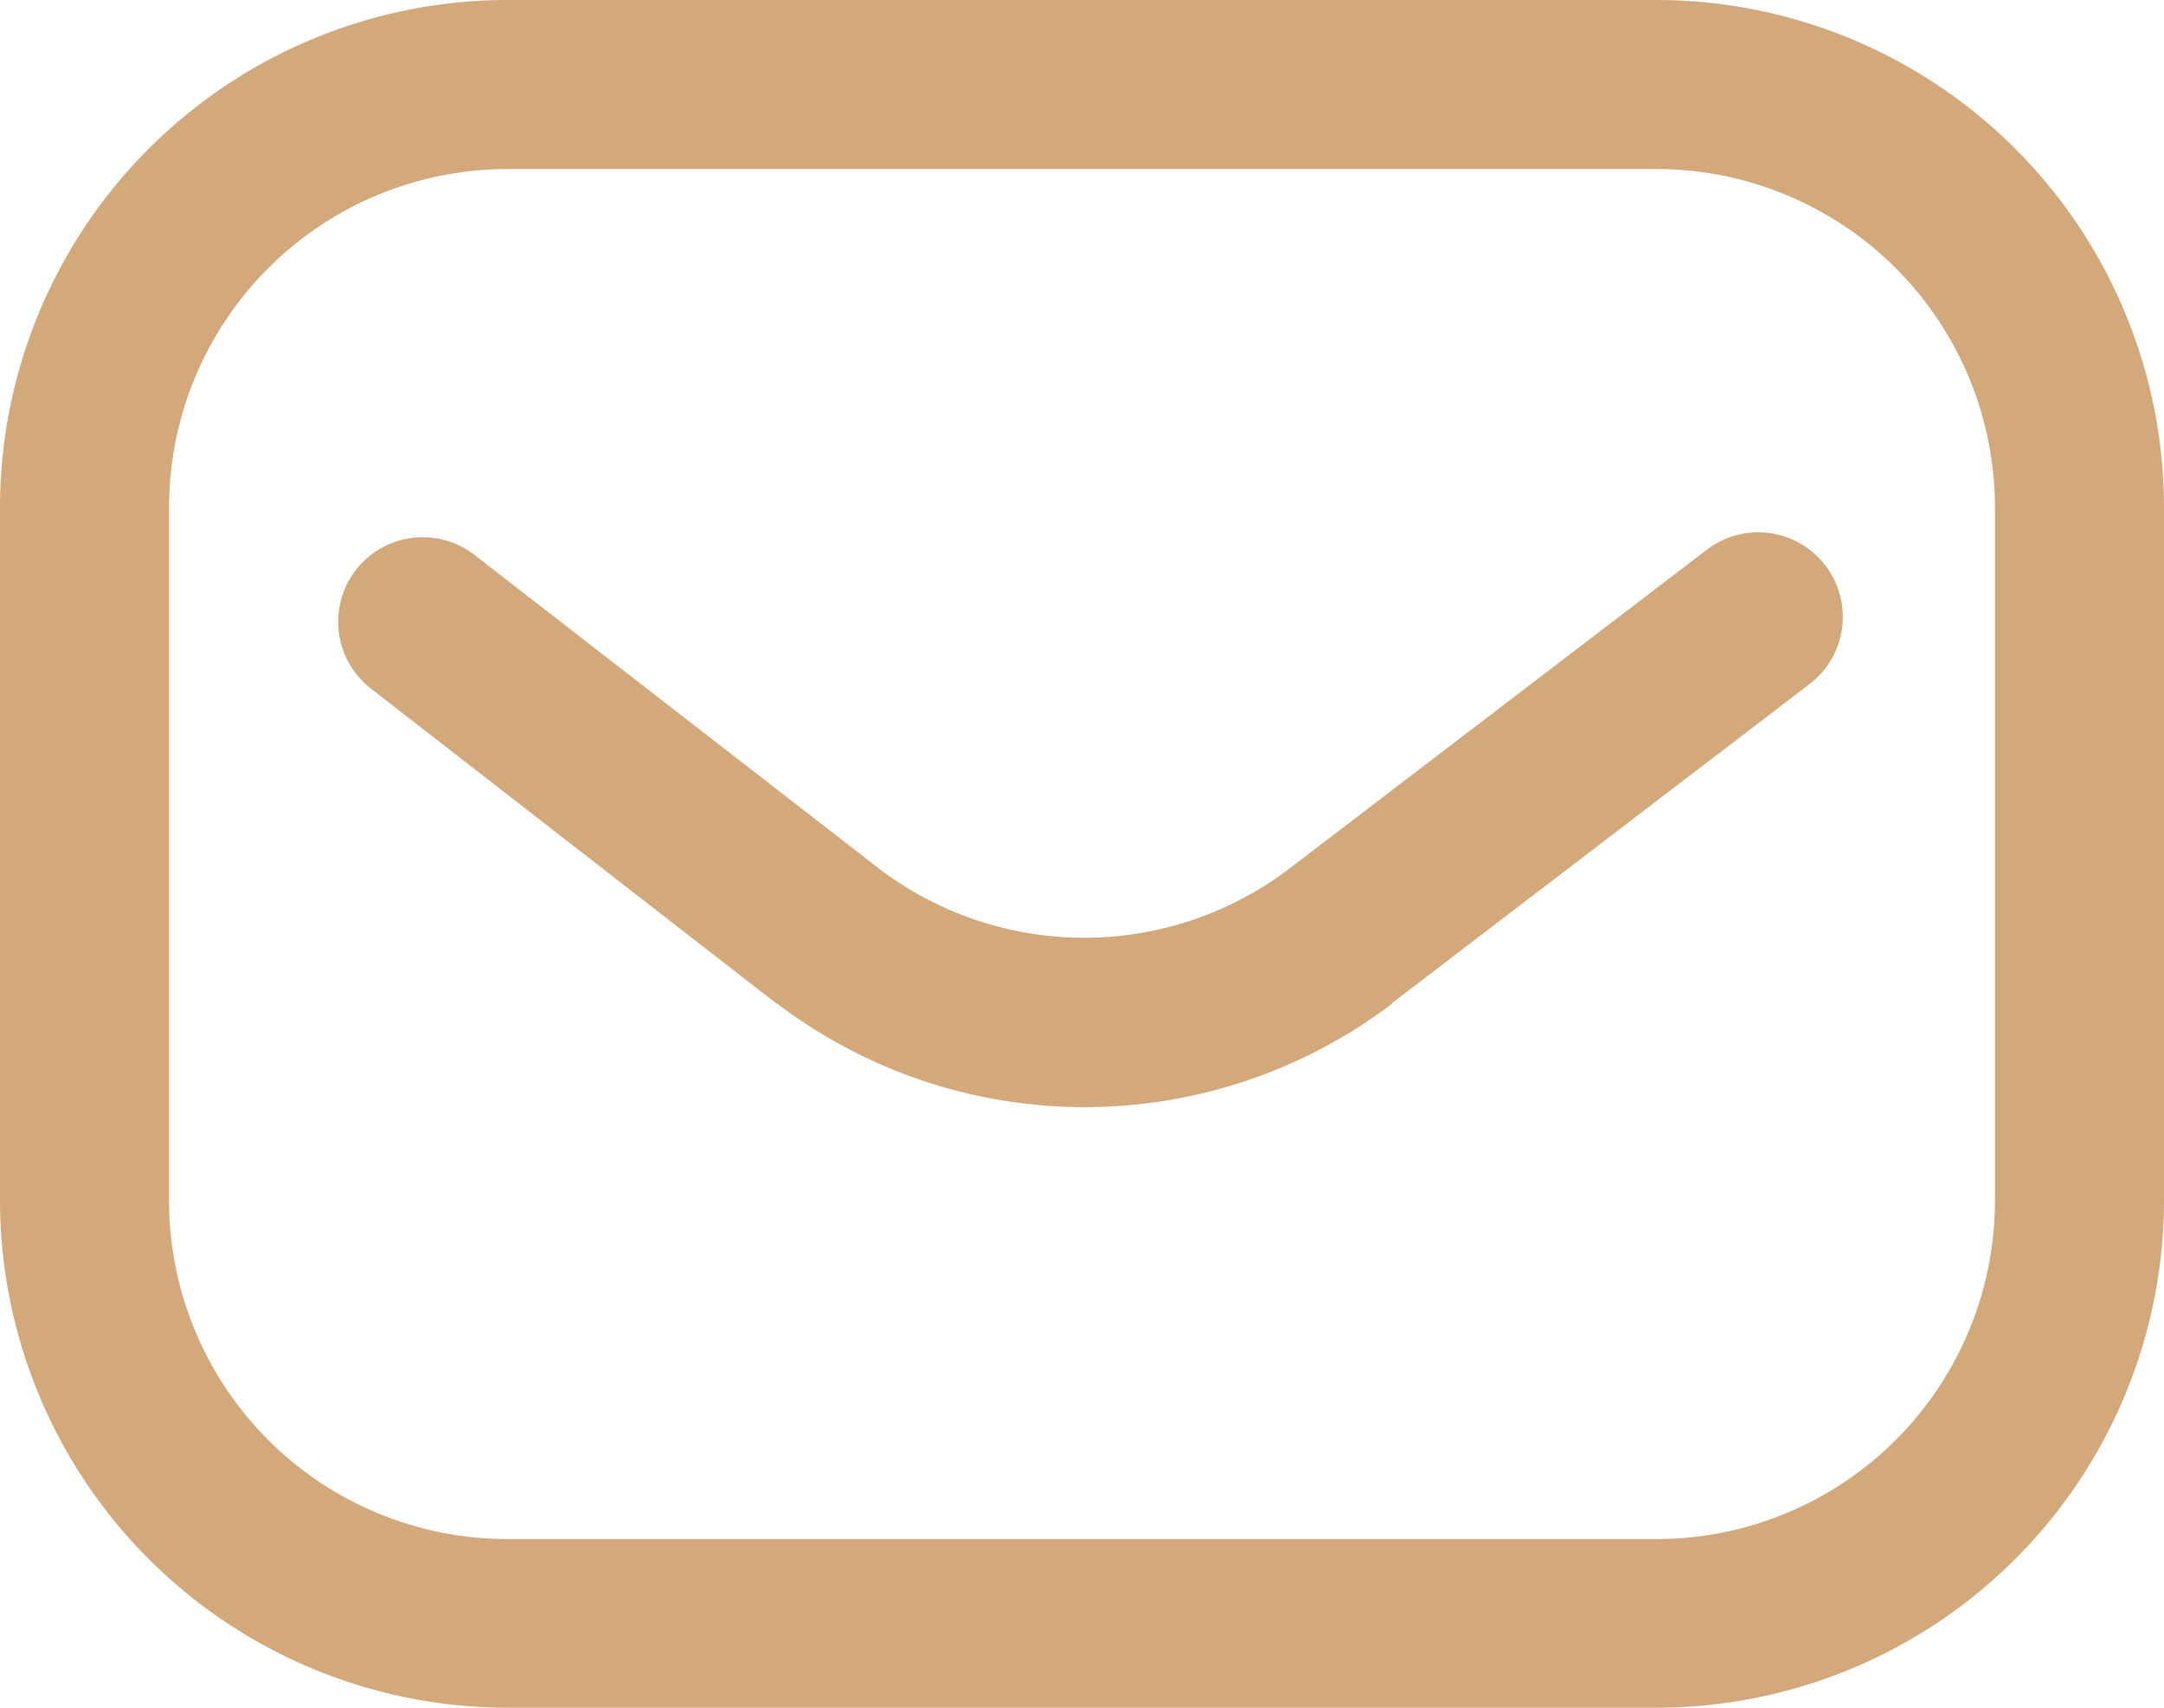 <svg xmlns="http://www.w3.org/2000/svg" width="20.277" height="16" viewBox="0 0 20.277 16">
  <path id="mail-inbox-app" d="M15.525,70H4.752A4.758,4.758,0,0,1,0,65.248v-6.5A4.758,4.758,0,0,1,4.752,54H15.525a4.758,4.758,0,0,1,4.752,4.752v6.5A4.758,4.758,0,0,1,15.525,70ZM4.752,55.584a3.172,3.172,0,0,0-3.168,3.168v6.5a3.172,3.172,0,0,0,3.168,3.168H15.525a3.172,3.172,0,0,0,3.168-3.168v-6.5a3.172,3.172,0,0,0-3.168-3.168ZM13.041,63.4l3.915-2.991a.792.792,0,1,0-.962-1.259l-3.915,2.99a3.176,3.176,0,0,1-3.84,0L4.447,59.2a.792.792,0,0,0-.972,1.251l3.8,2.951.006,0a4.764,4.764,0,0,0,5.765,0Z" transform="translate(0 -54)" fill="#d3a97b"/>
</svg>

